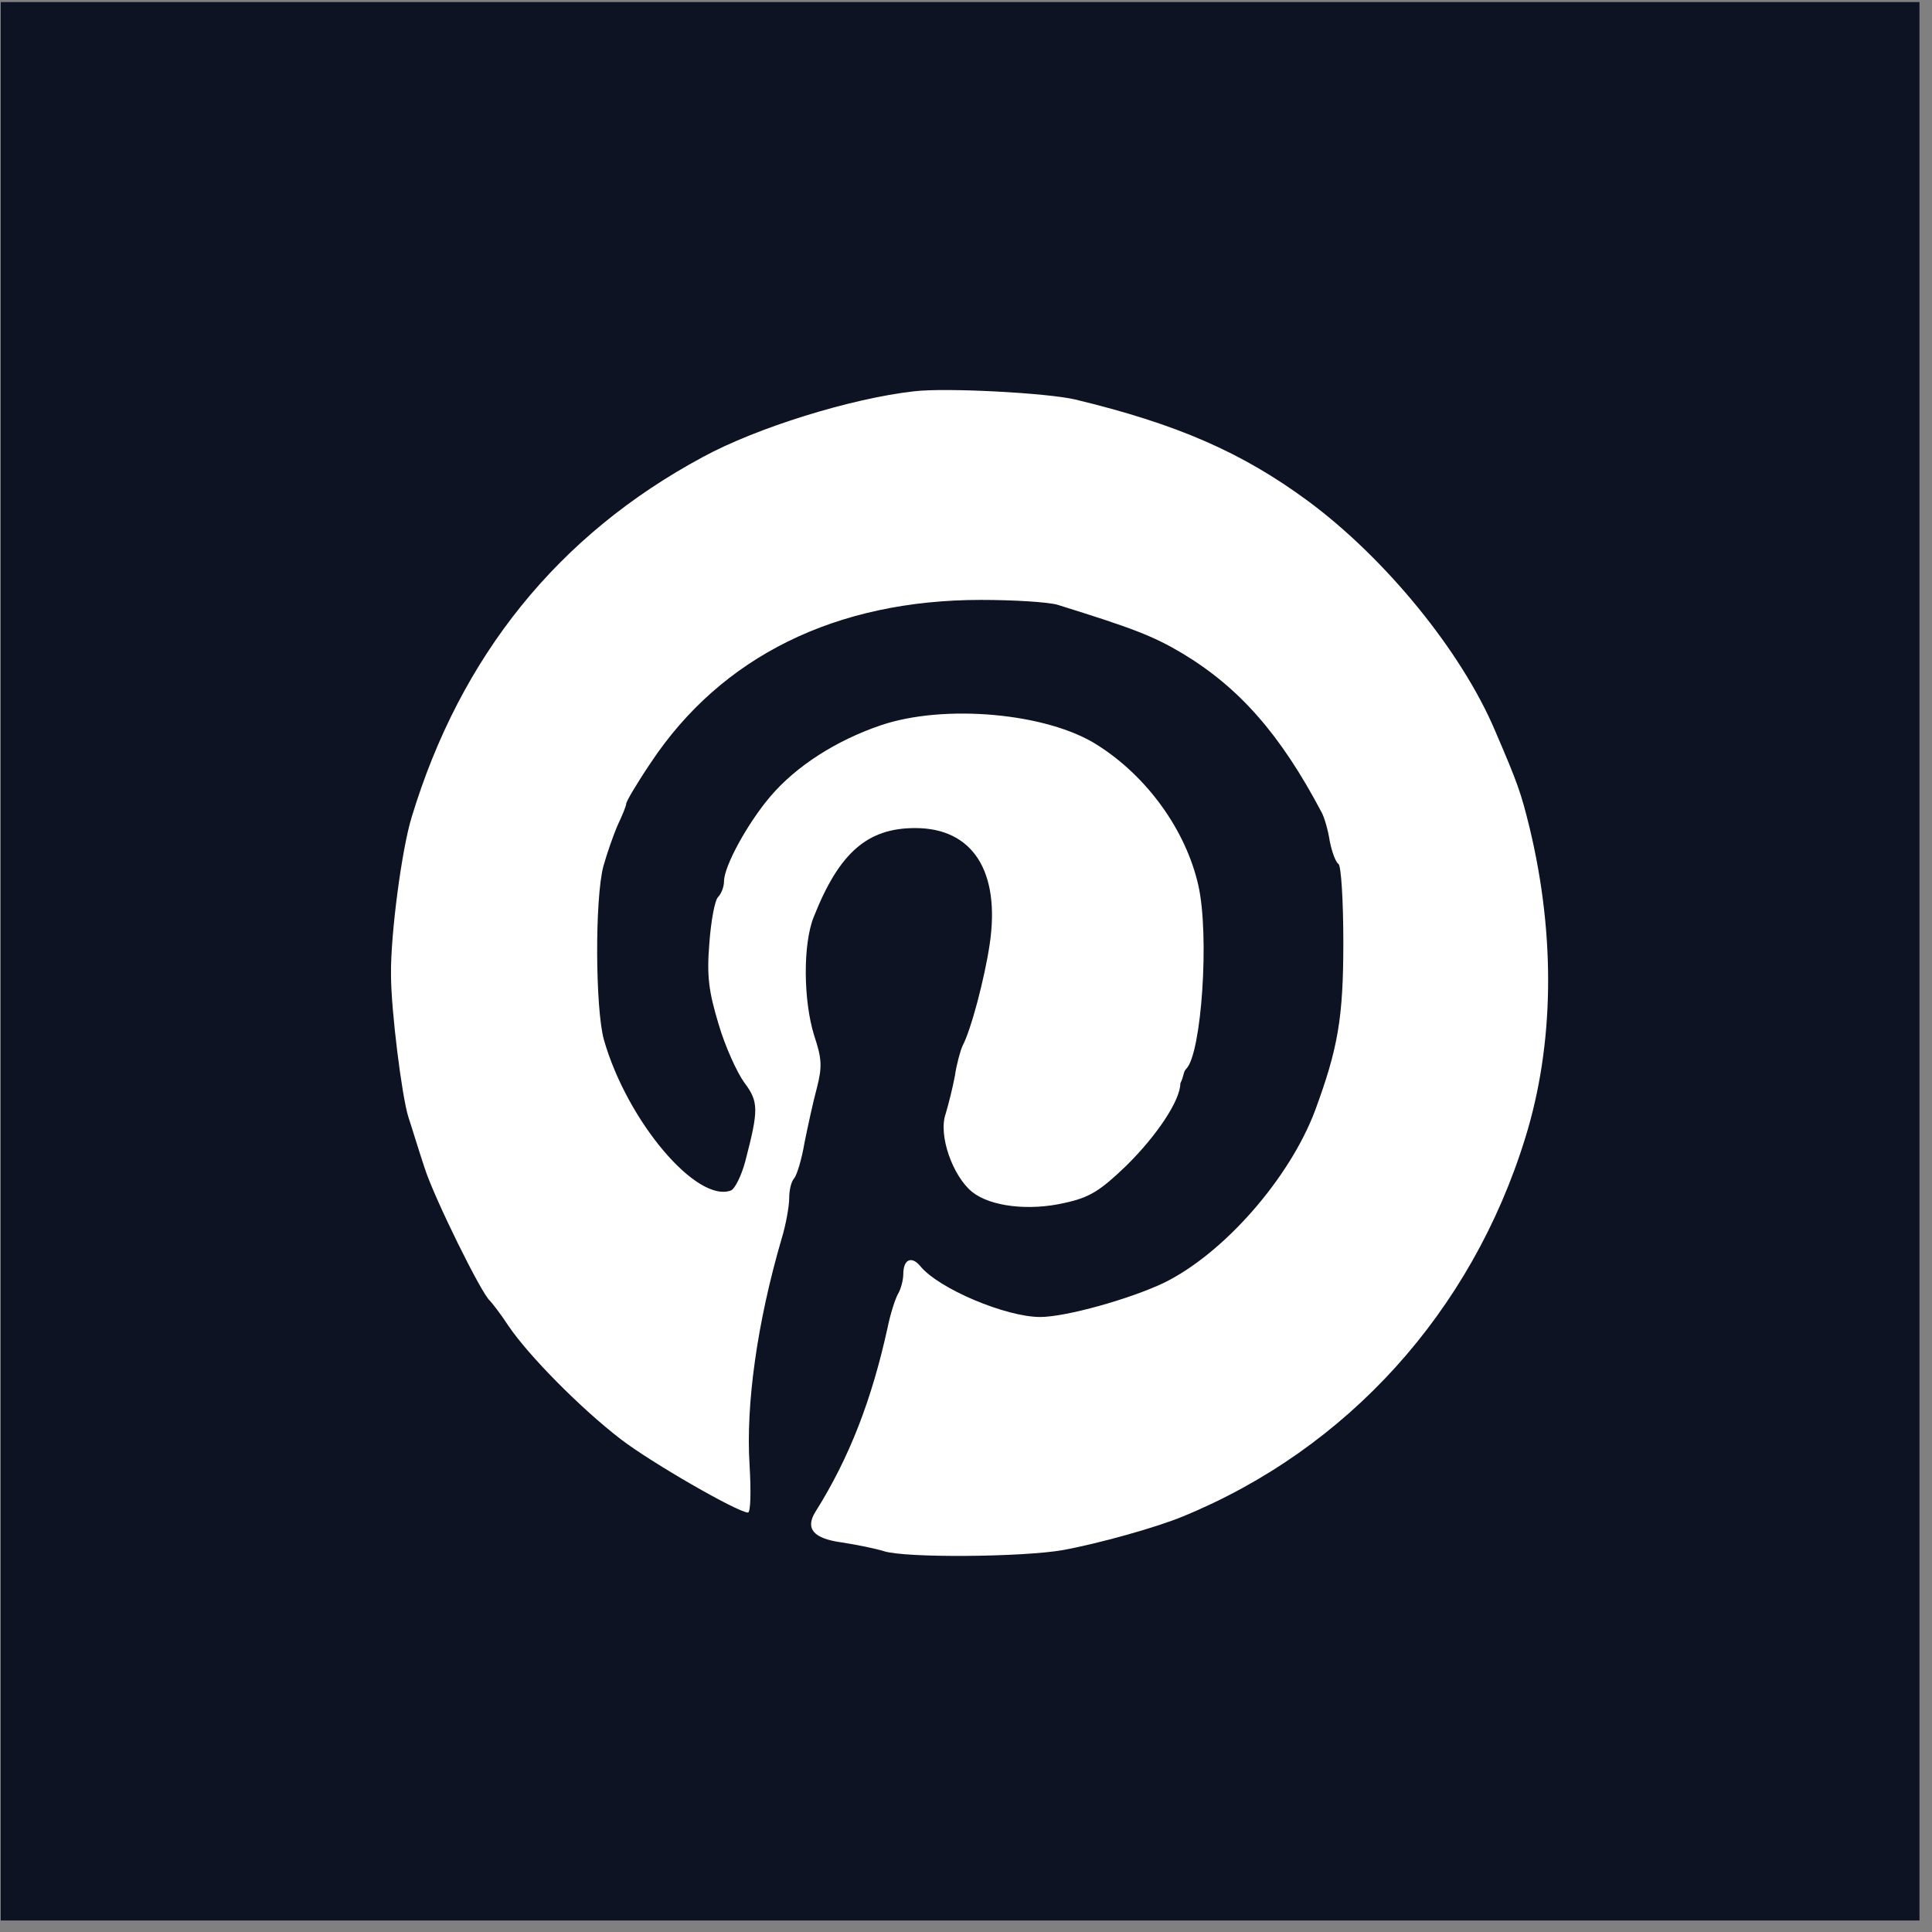 <svg width="147" height="147" viewBox="0 0 147 147" fill="none" xmlns="http://www.w3.org/2000/svg">
<rect x="0" y="0" width="147" height="147" fill="#808080" stroke="none"/>
<g clip-path="url(#clip0)">
<rect width="146" height="146" transform="translate(0.054 0.142)" fill="white"/>
<rect x="0.054" y="0.142" width="146" height="146" fill="#0e1323"/>
<path d="M69.555 29.772C64.761 30.309 57.569 32.542 53.476 34.774C42.481 40.684 35.041 49.902 31.321 62.178C30.577 64.576 29.709 71.107 29.75 74.165C29.75 76.852 30.577 83.424 31.073 84.995C31.321 85.739 31.858 87.517 32.313 88.881C33.057 91.195 36.653 98.47 37.273 98.966C37.397 99.09 38.059 99.917 38.679 100.868C40.208 103.141 44.217 107.192 47.235 109.507C49.55 111.284 56.08 115.045 56.907 115.087C57.114 115.087 57.155 113.516 57.031 111.449C56.742 106.861 57.61 100.62 59.47 94.254C59.8 93.179 60.048 91.774 60.048 91.154C60.048 90.534 60.214 89.873 60.421 89.666C60.627 89.418 60.999 88.219 61.206 86.979C61.454 85.739 61.867 83.838 62.157 82.763C62.57 81.151 62.529 80.531 61.95 78.795C61.123 76.15 61.082 71.851 61.909 69.784C63.851 64.865 66.001 63.005 69.638 63.005C74.02 63.005 76.128 66.312 75.301 71.851C74.929 74.372 73.896 78.34 73.234 79.58C73.069 79.952 72.78 80.986 72.656 81.854C72.49 82.763 72.16 84.044 71.953 84.747C71.374 86.359 72.49 89.501 73.978 90.699C75.384 91.815 78.318 92.146 81.005 91.526C82.907 91.113 83.692 90.617 85.676 88.715C88.032 86.4 89.809 83.714 89.809 82.432C90.095 81.854 90.016 81.564 90.264 81.316C91.421 80.159 92.041 71.148 91.174 67.345C90.223 63.17 87.288 59.078 83.485 56.681C79.683 54.242 71.829 53.54 66.993 55.193C63.603 56.35 60.586 58.293 58.643 60.566C56.907 62.592 55.088 65.899 55.088 67.056C55.088 67.469 54.882 68.007 54.634 68.255C54.386 68.503 54.096 70.073 53.972 71.768C53.766 74.29 53.931 75.447 54.675 77.927C55.171 79.622 56.08 81.606 56.618 82.35C57.734 83.838 57.734 84.416 56.7 88.385C56.411 89.459 55.915 90.451 55.626 90.575C53.022 91.567 47.731 85.326 45.953 79.126C45.292 76.77 45.251 68.379 45.912 65.899C46.202 64.865 46.697 63.46 47.028 62.716C47.359 62.013 47.648 61.31 47.648 61.145C47.648 60.98 48.475 59.574 49.508 58.045C54.882 49.943 63.603 45.645 74.64 45.645C77.161 45.645 79.765 45.81 80.468 46.017C86.172 47.794 87.701 48.373 89.933 49.695C94.274 52.3 97.415 55.854 100.556 61.806C100.763 62.178 101.052 63.17 101.176 63.997C101.342 64.824 101.631 65.609 101.838 65.733C102.044 65.857 102.21 68.544 102.21 71.727C102.21 77.472 101.796 79.787 100.06 84.499C98.118 89.666 93.116 95.37 88.569 97.602C85.965 98.842 81.088 100.206 79.145 100.206C76.541 100.206 71.415 98.057 70.01 96.321C69.349 95.535 68.729 95.825 68.729 96.941C68.729 97.354 68.564 98.057 68.316 98.47C68.109 98.842 67.737 100 67.53 101.033C66.331 106.489 64.637 110.912 62.033 115.045C61.247 116.327 61.909 117.071 64.058 117.36C65.133 117.525 66.579 117.815 67.241 118.021C68.894 118.559 77.864 118.476 80.881 117.939C83.609 117.443 88.032 116.203 90.016 115.376C102.499 110.251 111.965 99.834 116.057 86.566C118.248 79.498 118.372 71.272 116.388 63.005C115.726 60.318 115.52 59.698 113.742 55.565C111.179 49.53 105.393 42.462 99.523 38.122C94.48 34.402 89.52 32.252 81.79 30.392C79.641 29.896 71.994 29.483 69.555 29.772Z" fill="white"/>
</g>
<defs>
<clipPath id="clip0">
<rect width="146" height="146" fill="white" transform="translate(0.054 0.142)"/>
</clipPath>
</defs>
</svg>
